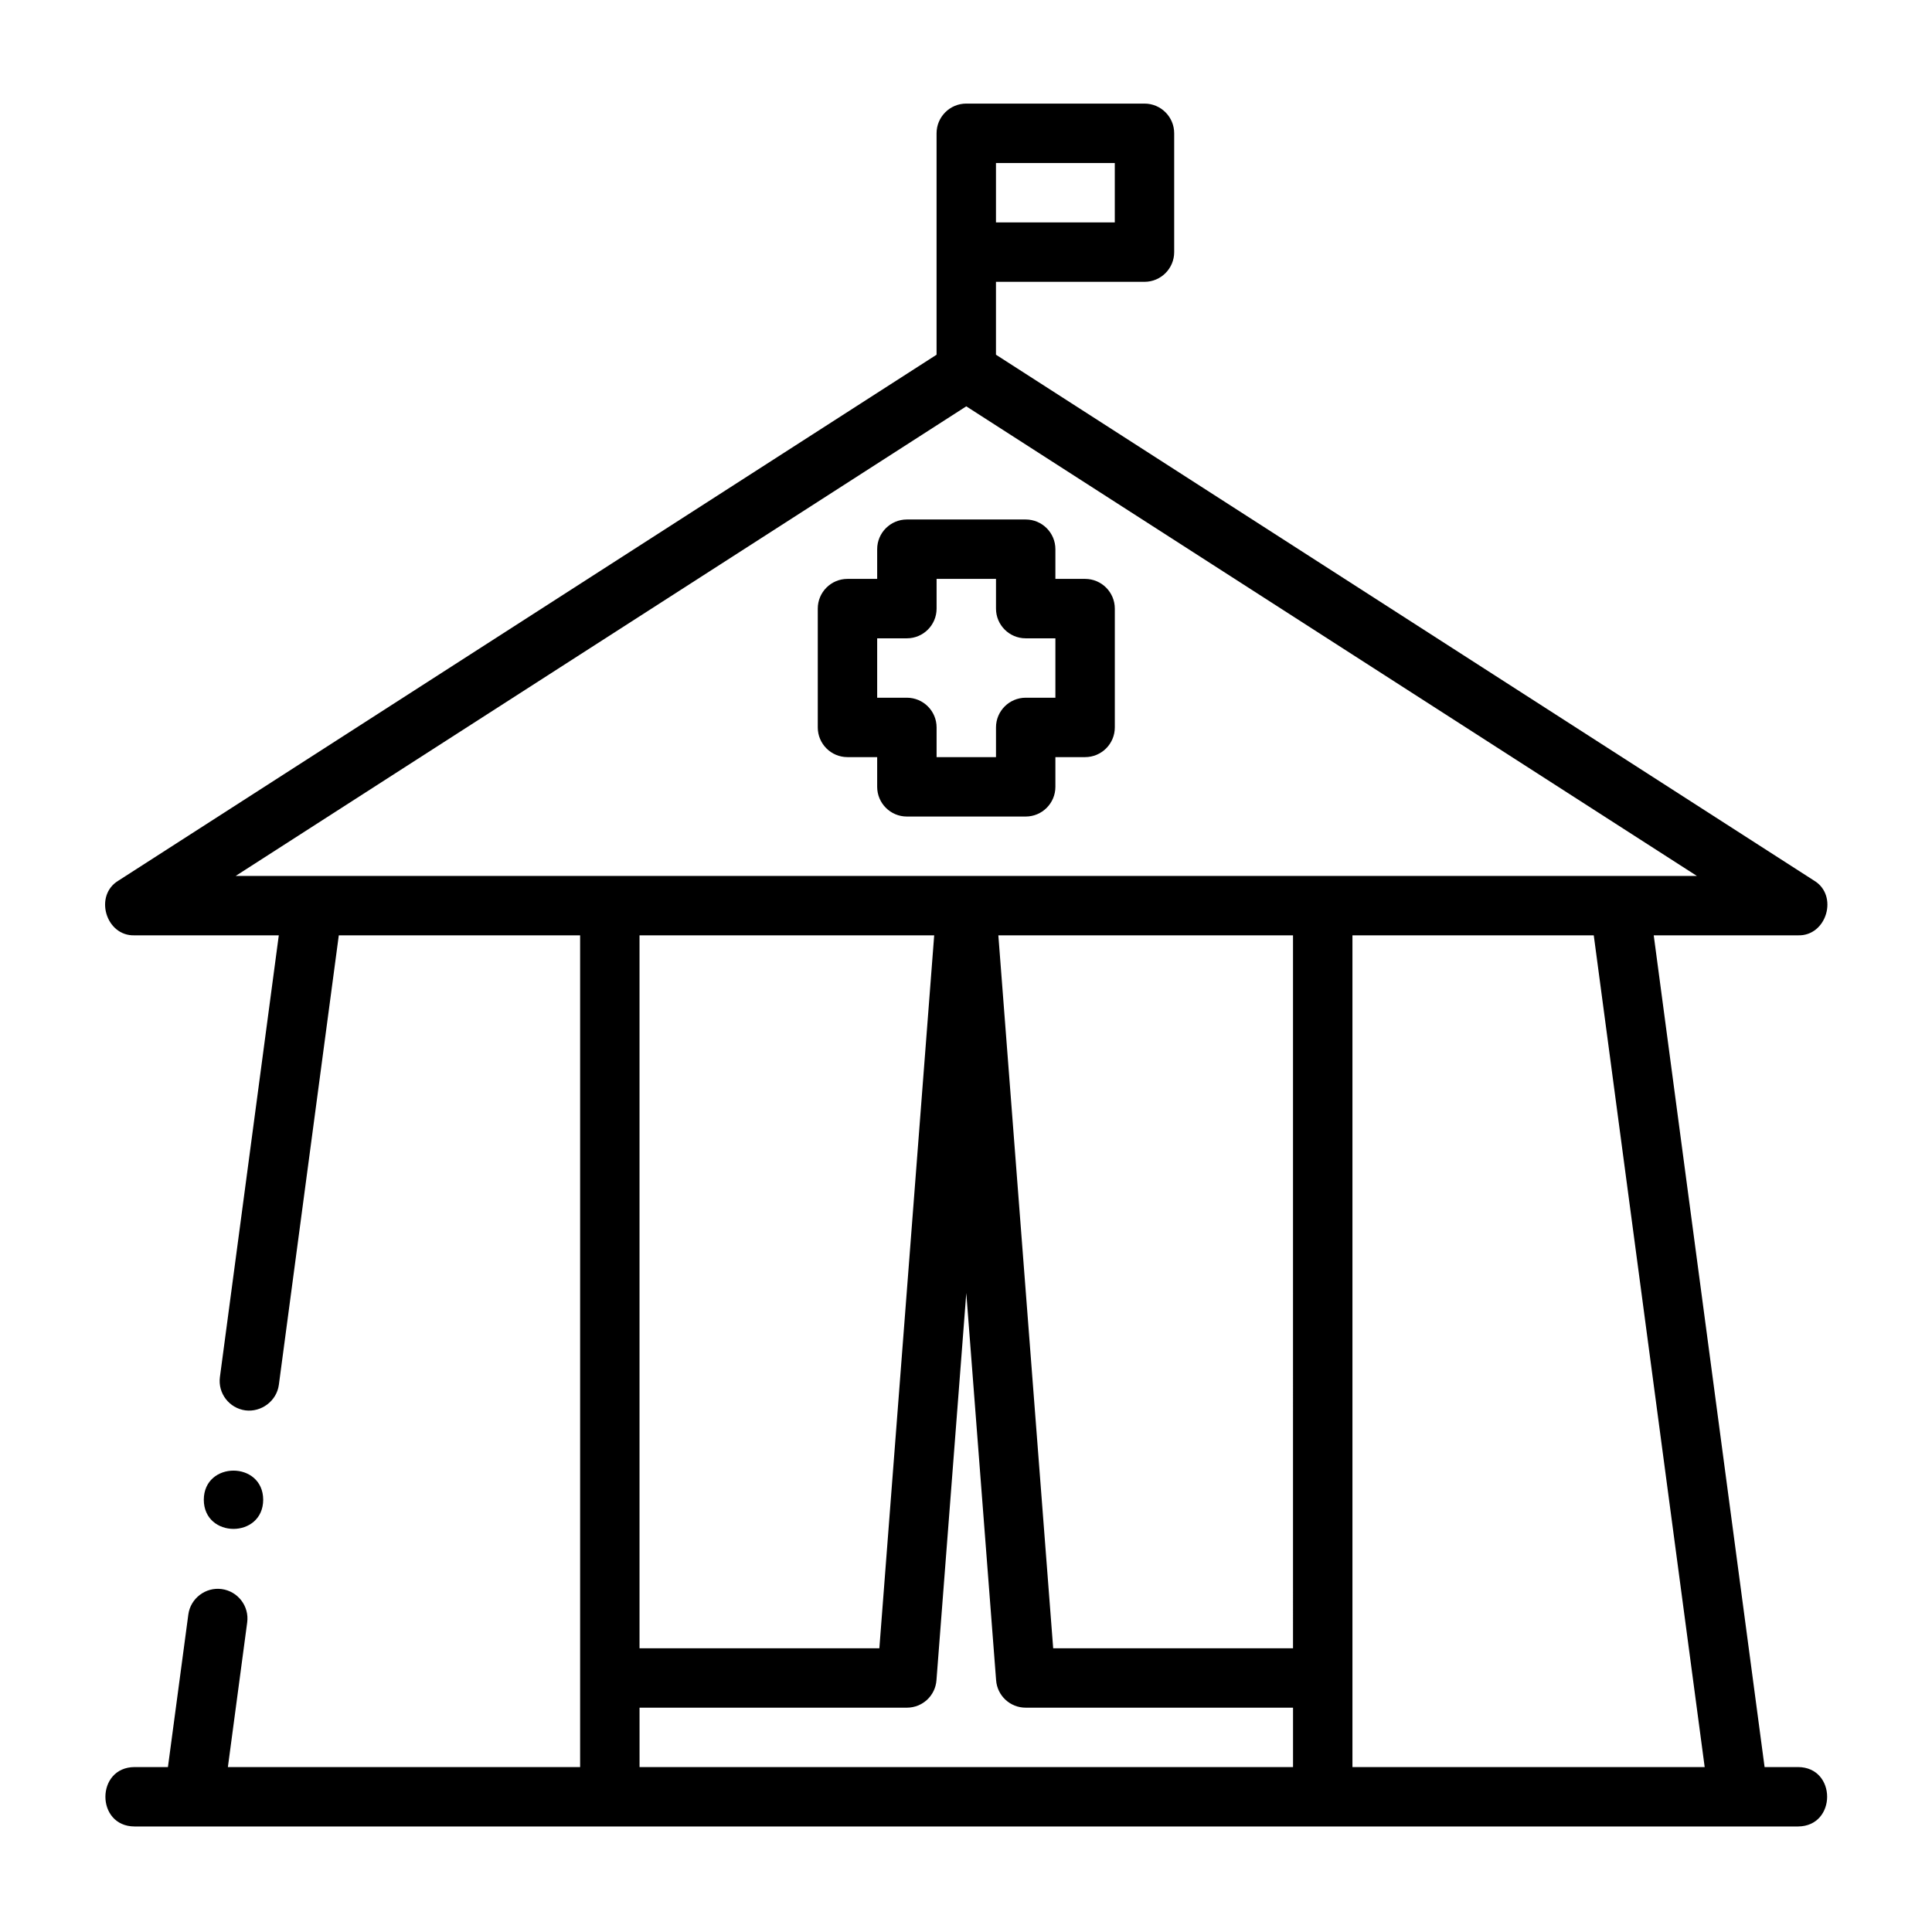 <?xml version="1.0" encoding="UTF-8"?>
<!-- Uploaded to: SVG Repo, www.svgrepo.com, Generator: SVG Repo Mixer Tools -->
<svg fill="#000000" width="800px" height="800px" version="1.1" viewBox="144 144 512 512" xmlns="http://www.w3.org/2000/svg">
 <g>
  <path d="m376.46 313.16h7.871c4.348 0 7.875-3.527 7.875-7.875v-7.871h15.742v7.871c0 4.348 3.527 7.875 7.871 7.875h7.871v15.742h-7.871c-4.344 0-7.871 3.527-7.871 7.871v7.871h-15.742v-7.871c0-4.344-3.527-7.871-7.875-7.871h-7.871zm-7.871 31.484h7.871v7.875c0 4.344 3.527 7.871 7.871 7.871h31.488c4.348 0 7.871-3.527 7.871-7.871v-7.875h7.875c4.344 0 7.871-3.523 7.871-7.871v-31.488c0-4.344-3.527-7.871-7.871-7.871h-7.875v-7.871c0-4.348-3.523-7.871-7.871-7.871h-31.488c-4.344 0-7.871 3.523-7.871 7.871v7.871h-7.871c-4.348 0-7.871 3.527-7.871 7.871v31.488c0 4.348 3.523 7.871 7.871 7.871"/>
  <path d="m595.76 612.3h-93.348v-220.42h63.953zm-204.19-220.42-14.531 188.93h-63.559v-188.93zm95.094 188.93h-63.559l-14.531-188.93h78.09zm-173.18 15.742h70.848c4.125 0 7.543-3.164 7.84-7.273l7.906-102.62 7.902 102.62c0.301 4.109 3.715 7.273 7.84 7.273h70.848v15.746h-173.18zm280.21-220.42h-387.24l193.62-124.45zm-185.75-188.93h31.488v15.742h-31.488zm212.54 425.09h-8.848l-29.379-220.42h38.227c7.621 0.25 10.801-10.582 4.269-14.5l-216.81-139.37v-19.316h39.359c4.348 0 7.871-3.527 7.871-7.875v-31.488c0-4.344-3.523-7.871-7.871-7.871h-47.23c-4.348 0-7.871 3.527-7.871 7.871v58.68l-216.81 139.37c-6.551 3.918-3.356 14.75 4.266 14.5h38.227l-15.602 117.04c-0.582 4.316 2.457 8.266 6.754 8.852 4.188 0.535 8.281-2.457 8.863-6.773l15.887-119.12h63.953v220.42h-93.348l5.117-38.324c0.582-4.312-2.457-8.266-6.754-8.848-4.234-0.582-8.281 2.441-8.848 6.769l-5.402 40.402h-8.848c-10.297 0.047-10.297 15.711 0 15.742h440.83c10.297-0.047 10.297-15.711 0-15.742"/>
  <path d="m213.75 541.45c-0.047-10.293-15.695-10.293-15.742 0 0.047 10.297 15.695 10.297 15.742 0"/>
 </g>
</svg>